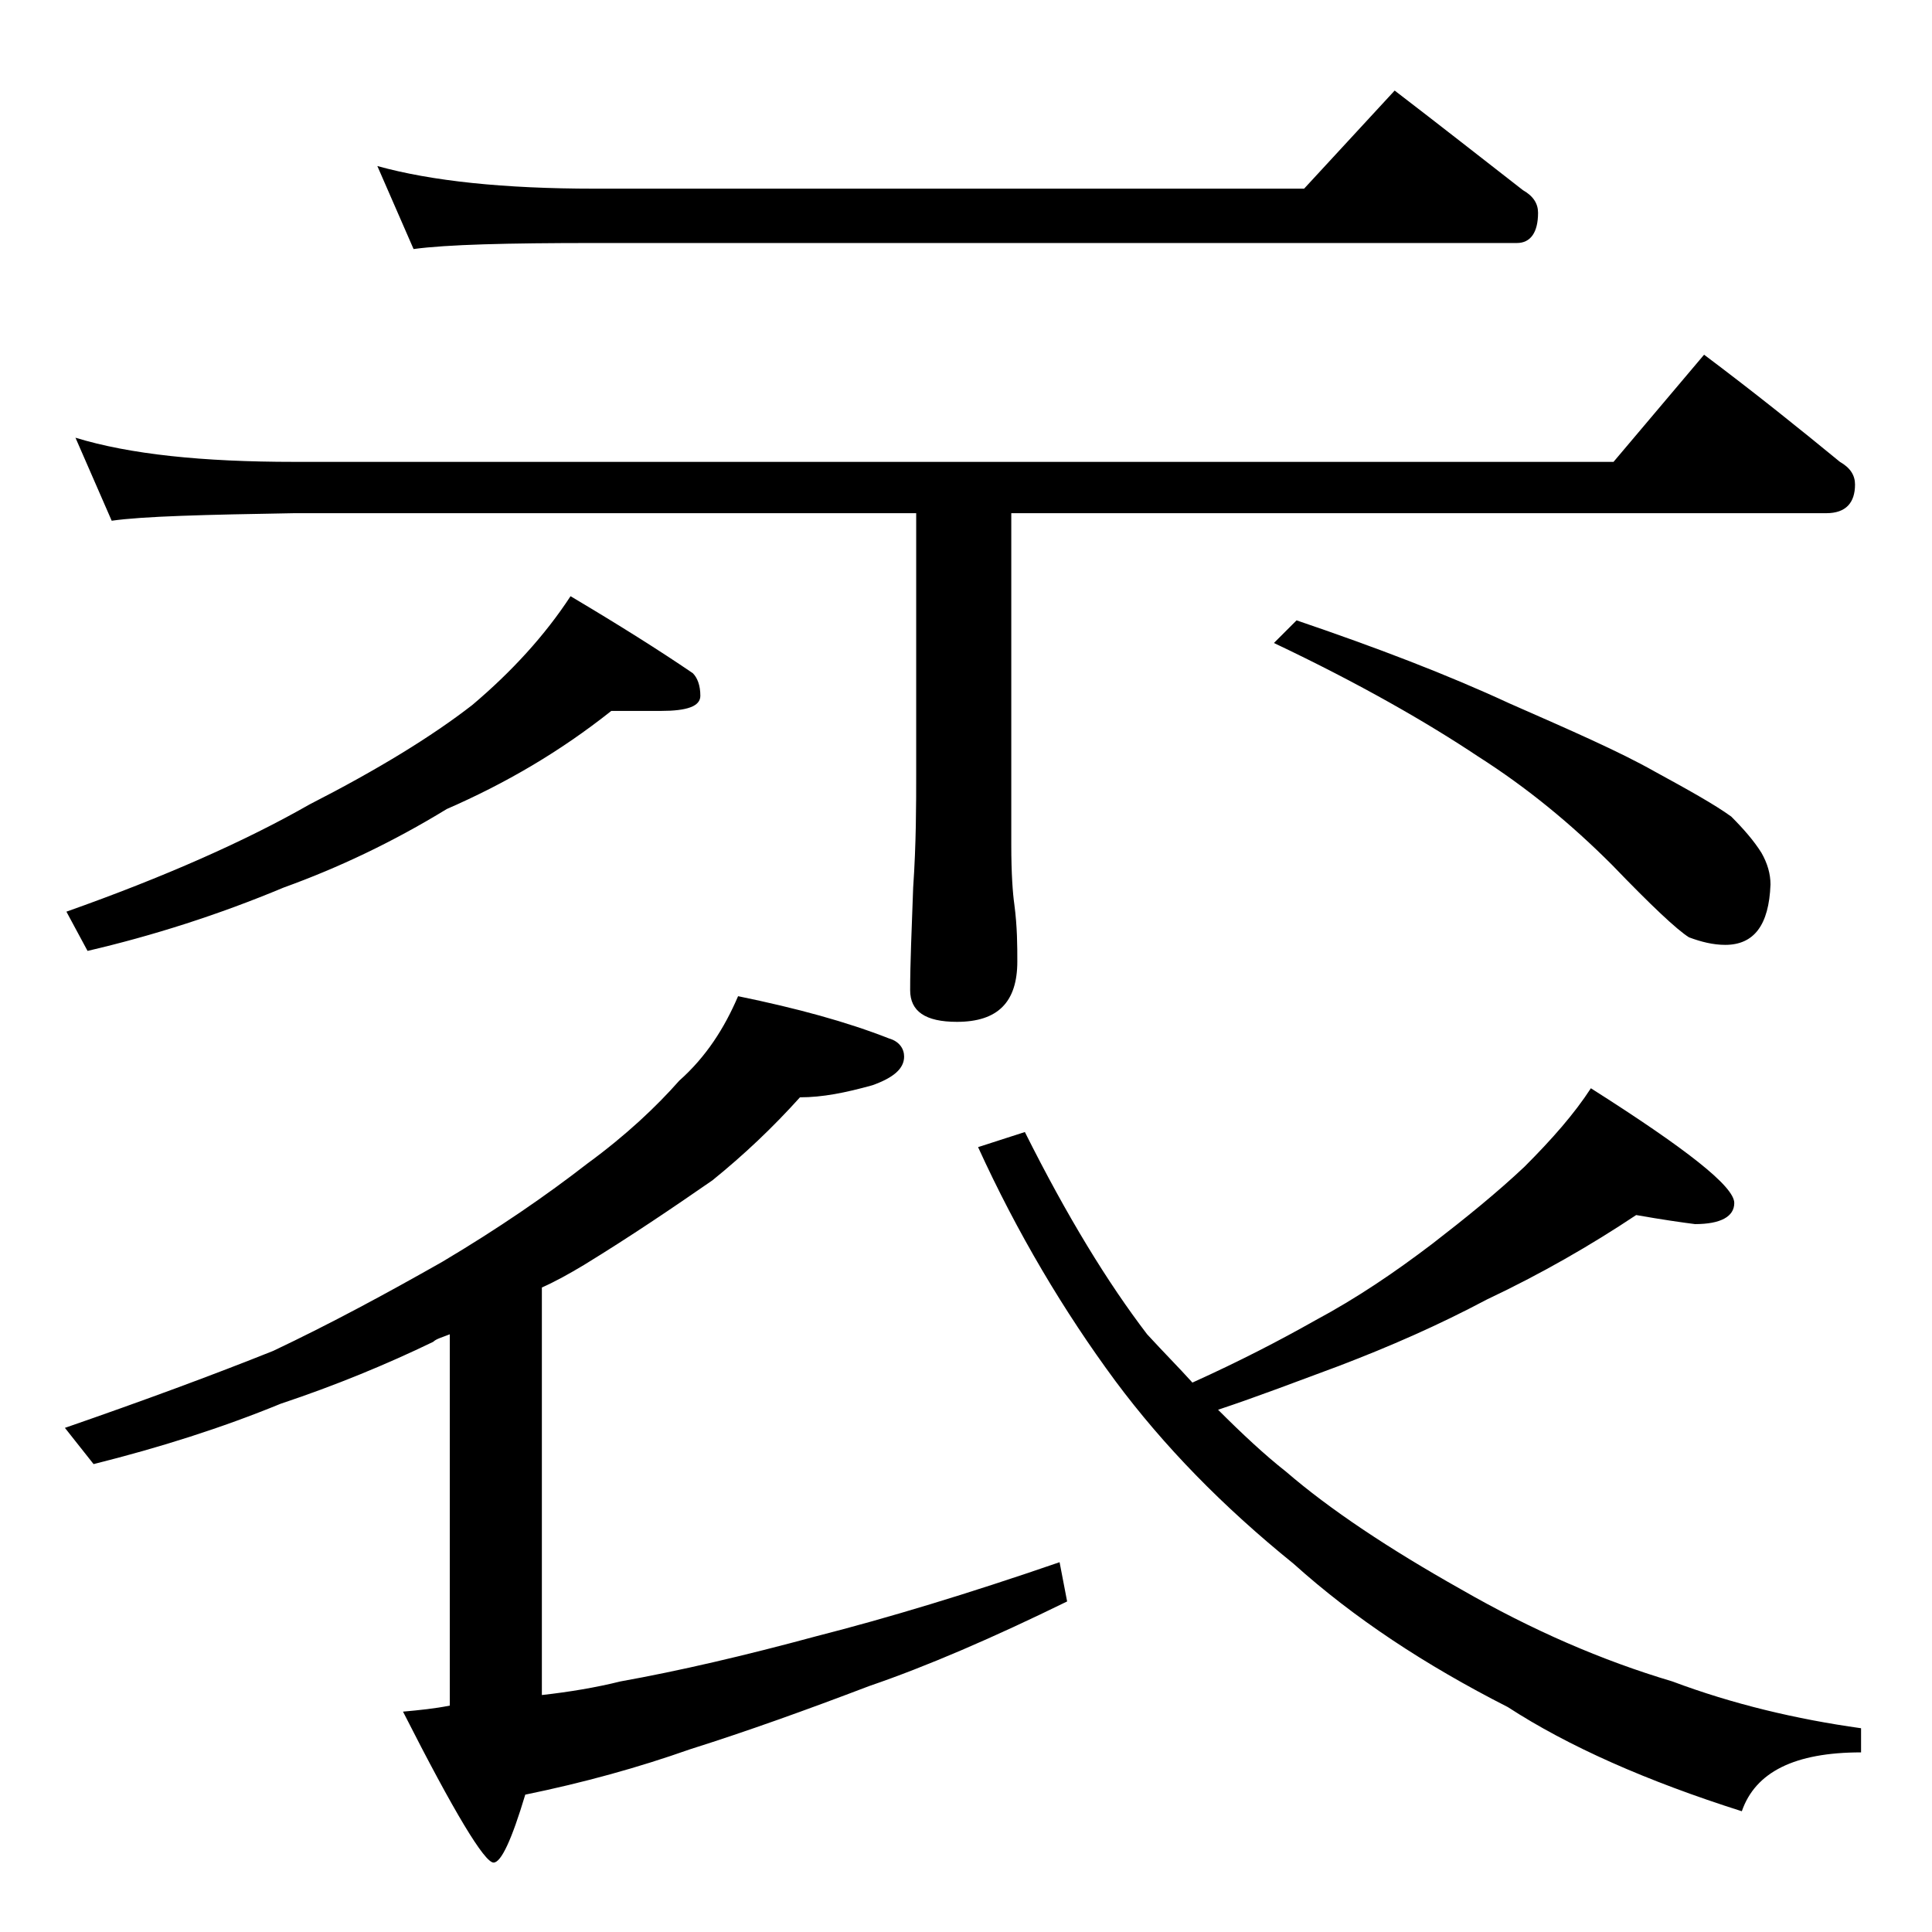 <?xml version="1.0" encoding="utf-8"?>
<!-- Generator: Adobe Illustrator 18.0.0, SVG Export Plug-In . SVG Version: 6.00 Build 0)  -->
<!DOCTYPE svg PUBLIC "-//W3C//DTD SVG 1.1//EN" "http://www.w3.org/Graphics/SVG/1.1/DTD/svg11.dtd">
<svg version="1.1" id="Layer_1" xmlns="http://www.w3.org/2000/svg" xmlns:xlink="http://www.w3.org/1999/xlink" x="0px" y="0px"
	 viewBox="0 0 128 128" enable-background="new 0 0 128 128" xml:space="preserve">
<path d="M40.5,47.1c-3.4,2.7-7,4.8-10.9,6.5c-3.6,2.2-7.2,3.9-10.8,5.2c-4.3,1.8-8.7,3.2-13,4.2l-1.4-2.6c6.5-2.3,11.9-4.7,16.1-7.1
	c4.5-2.3,8.1-4.5,10.8-6.6c2.6-2.2,4.8-4.6,6.5-7.2c3.2,1.9,5.9,3.6,8.1,5.1c0.3,0.3,0.5,0.8,0.5,1.5c0,0.7-0.9,1-2.6,1H40.5z
	 M48.9,66c3.9,0.8,7.2,1.7,10,2.8c0.7,0.2,1,0.7,1,1.2c0,0.8-0.7,1.4-2.1,1.9c-1.8,0.5-3.3,0.8-4.8,0.8c-1.8,2-3.7,3.8-5.8,5.5
	c-2.6,1.8-5.4,3.7-8.5,5.6c-1,0.6-1.9,1.1-2.8,1.5v27c1.8-0.2,3.6-0.5,5.2-0.9c3.9-0.7,8.2-1.7,13-3c4.7-1.2,10-2.8,16.1-4.9
	l0.5,2.6c-4.9,2.4-9.3,4.3-13.1,5.6c-4.2,1.6-8.1,3-11.9,4.2c-3.4,1.2-7,2.2-10.9,3c-0.9,3-1.6,4.5-2.1,4.5c-0.6,0-2.6-3.3-6-10
	c1.1-0.1,2.1-0.2,3.1-0.4V88.4c-0.5,0.2-0.9,0.3-1.1,0.5c-3.1,1.5-6.5,2.9-10.1,4.1c-3.9,1.6-8,2.9-12.4,4l-1.9-2.4
	c5.2-1.8,9.8-3.5,13.8-5.1c3.8-1.8,7.5-3.8,11.2-5.9c3.7-2.2,6.9-4.4,9.6-6.5c2.6-1.9,4.6-3.8,6.1-5.5C46.8,70,48,68.1,48.9,66z
	 M5,29c3.6,1.1,8.4,1.6,14.5,1.6h87.4l6-7.1c3.2,2.4,6.2,4.8,9,7.1c0.7,0.4,1,0.9,1,1.5c0,1.2-0.6,1.9-1.9,1.9H67v22
	c0,1.9,0.1,3.2,0.2,3.9c0.2,1.5,0.2,2.8,0.2,3.8c0,2.7-1.3,4-4,4c-2.1,0-3.1-0.7-3.1-2.1c0-1.8,0.1-4,0.2-6.8
	c0.2-2.9,0.2-5.5,0.2-7.6V34H19.5c-5.9,0.1-10,0.2-12.1,0.5L5,29z M25,11c3.6,1,8.4,1.5,14.4,1.5h47l6-6.5c3,2.3,5.8,4.5,8.5,6.6
	c0.7,0.4,1,0.9,1,1.5c0,1.3-0.5,2-1.4,2H39.4c-5.8,0-9.8,0.1-12,0.4L25,11z M108.4,80.5c-3,2-6.3,3.9-9.9,5.6
	c-3.2,1.7-6.4,3.1-9.8,4.4c-2.7,1-5.3,2-8,2.9c1.6,1.6,3.1,3,4.5,4.1c2.9,2.5,6.8,5.1,11.6,7.8c4.7,2.7,9.3,4.7,14,6.1
	c4,1.5,8.2,2.5,12.5,3.1v1.6c-4.4,0-7,1.3-7.9,3.9c-6.3-2-11.5-4.3-15.5-6.9c-5.5-2.8-10.2-5.9-14.2-9.5c-4.7-3.8-8.6-7.8-11.8-12.1
	c-3.4-4.6-6.5-9.8-9.1-15.5l3.1-1c2.8,5.6,5.5,10,8.1,13.4c1.1,1.2,2.1,2.2,3,3.2c3.1-1.4,5.8-2.8,8.1-4.1c2.8-1.5,5.3-3.2,7.8-5.1
	c2.2-1.7,4.3-3.4,6.1-5.1c1.8-1.8,3.3-3.5,4.4-5.2c6.3,4,9.5,6.5,9.5,7.6c0,0.9-0.9,1.4-2.6,1.4C111.5,81,110.1,80.8,108.4,80.5z
	 M85.9,41.1c5.3,1.8,10,3.6,14.1,5.5c4.1,1.8,7.3,3.2,9.6,4.5c2.2,1.2,4,2.2,5.1,3c0.8,0.8,1.5,1.6,2,2.4c0.4,0.7,0.6,1.4,0.6,2.1
	c-0.1,2.7-1.1,4-3,4c-0.8,0-1.6-0.2-2.4-0.5c-0.8-0.5-2.5-2.1-5.1-4.8c-2.7-2.7-5.6-5.1-8.9-7.2c-3.3-2.2-7.8-4.8-13.5-7.5
	L85.9,41.1z"/>
</svg>
